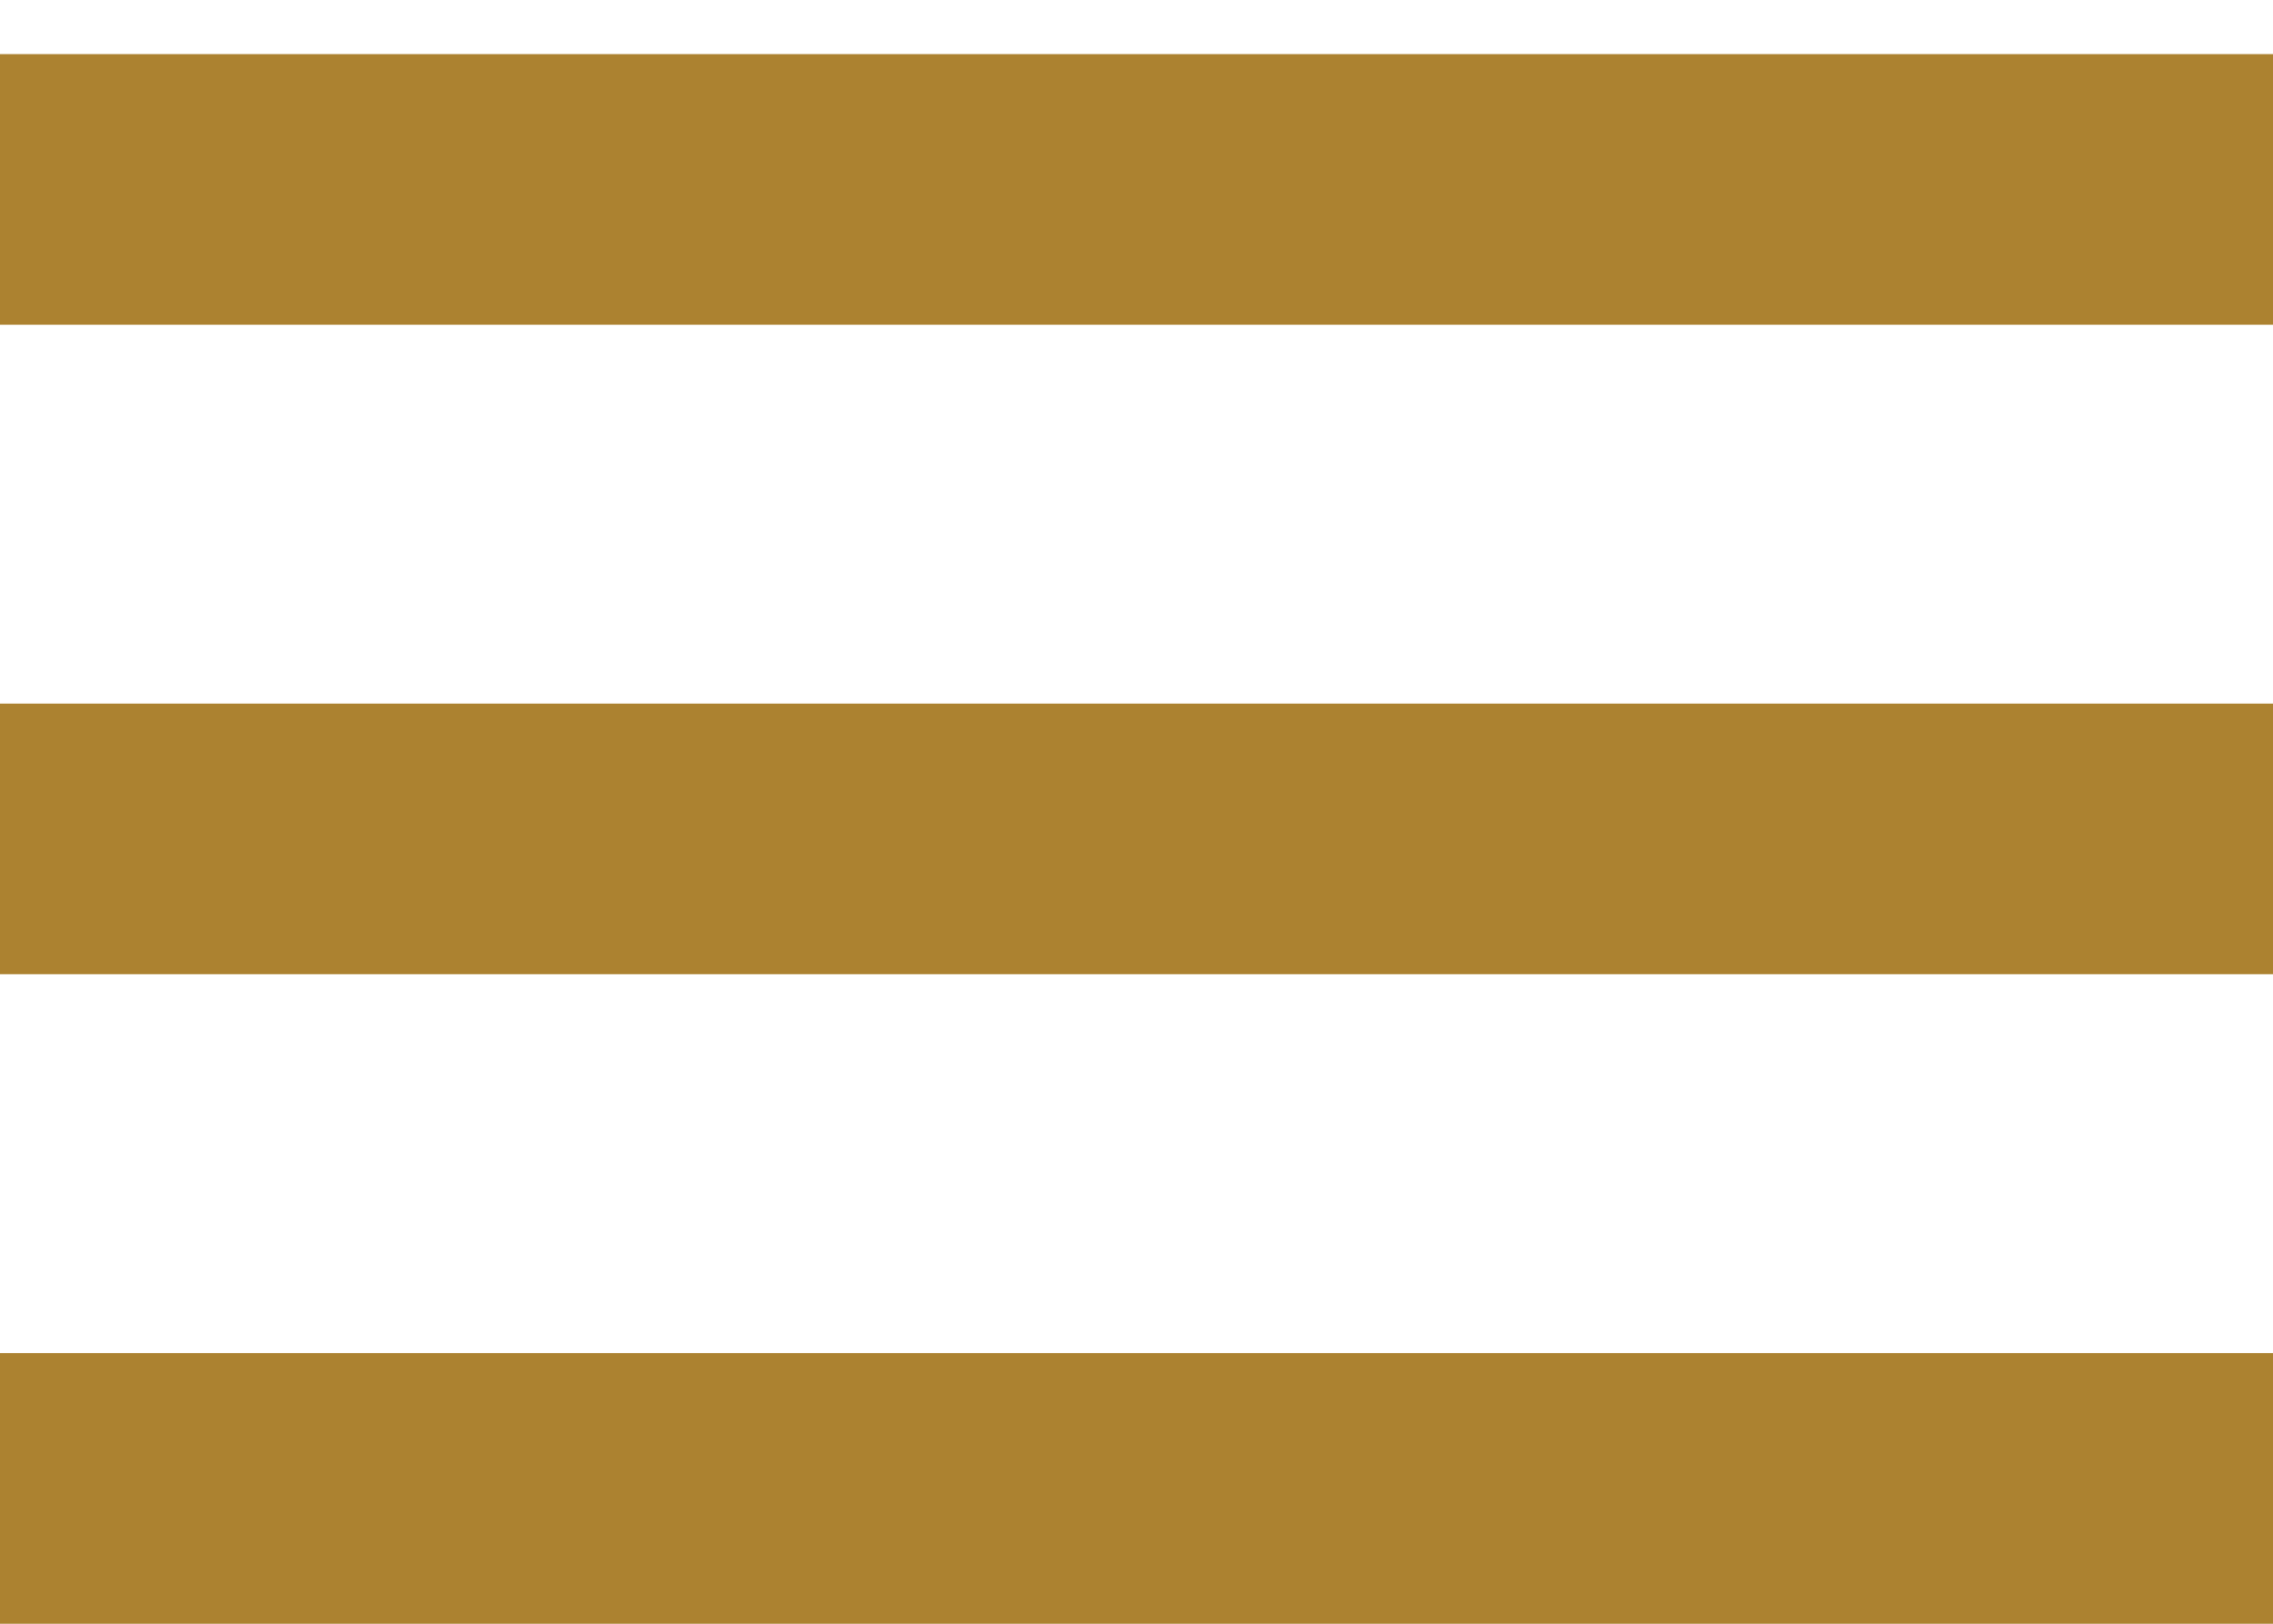 <svg width="21" height="15" viewBox="0 0 21 15" fill="none" xmlns="http://www.w3.org/2000/svg">
<line y1="1.75" x2="21" y2="1.75" stroke="#AC8230" stroke-width="2.5"/>
<line y1="7.75" x2="21" y2="7.75" stroke="#AC8230" stroke-width="2.5"/>
<line y1="13.75" x2="21" y2="13.75" stroke="#AC8230" stroke-width="2.5"/>
</svg>
